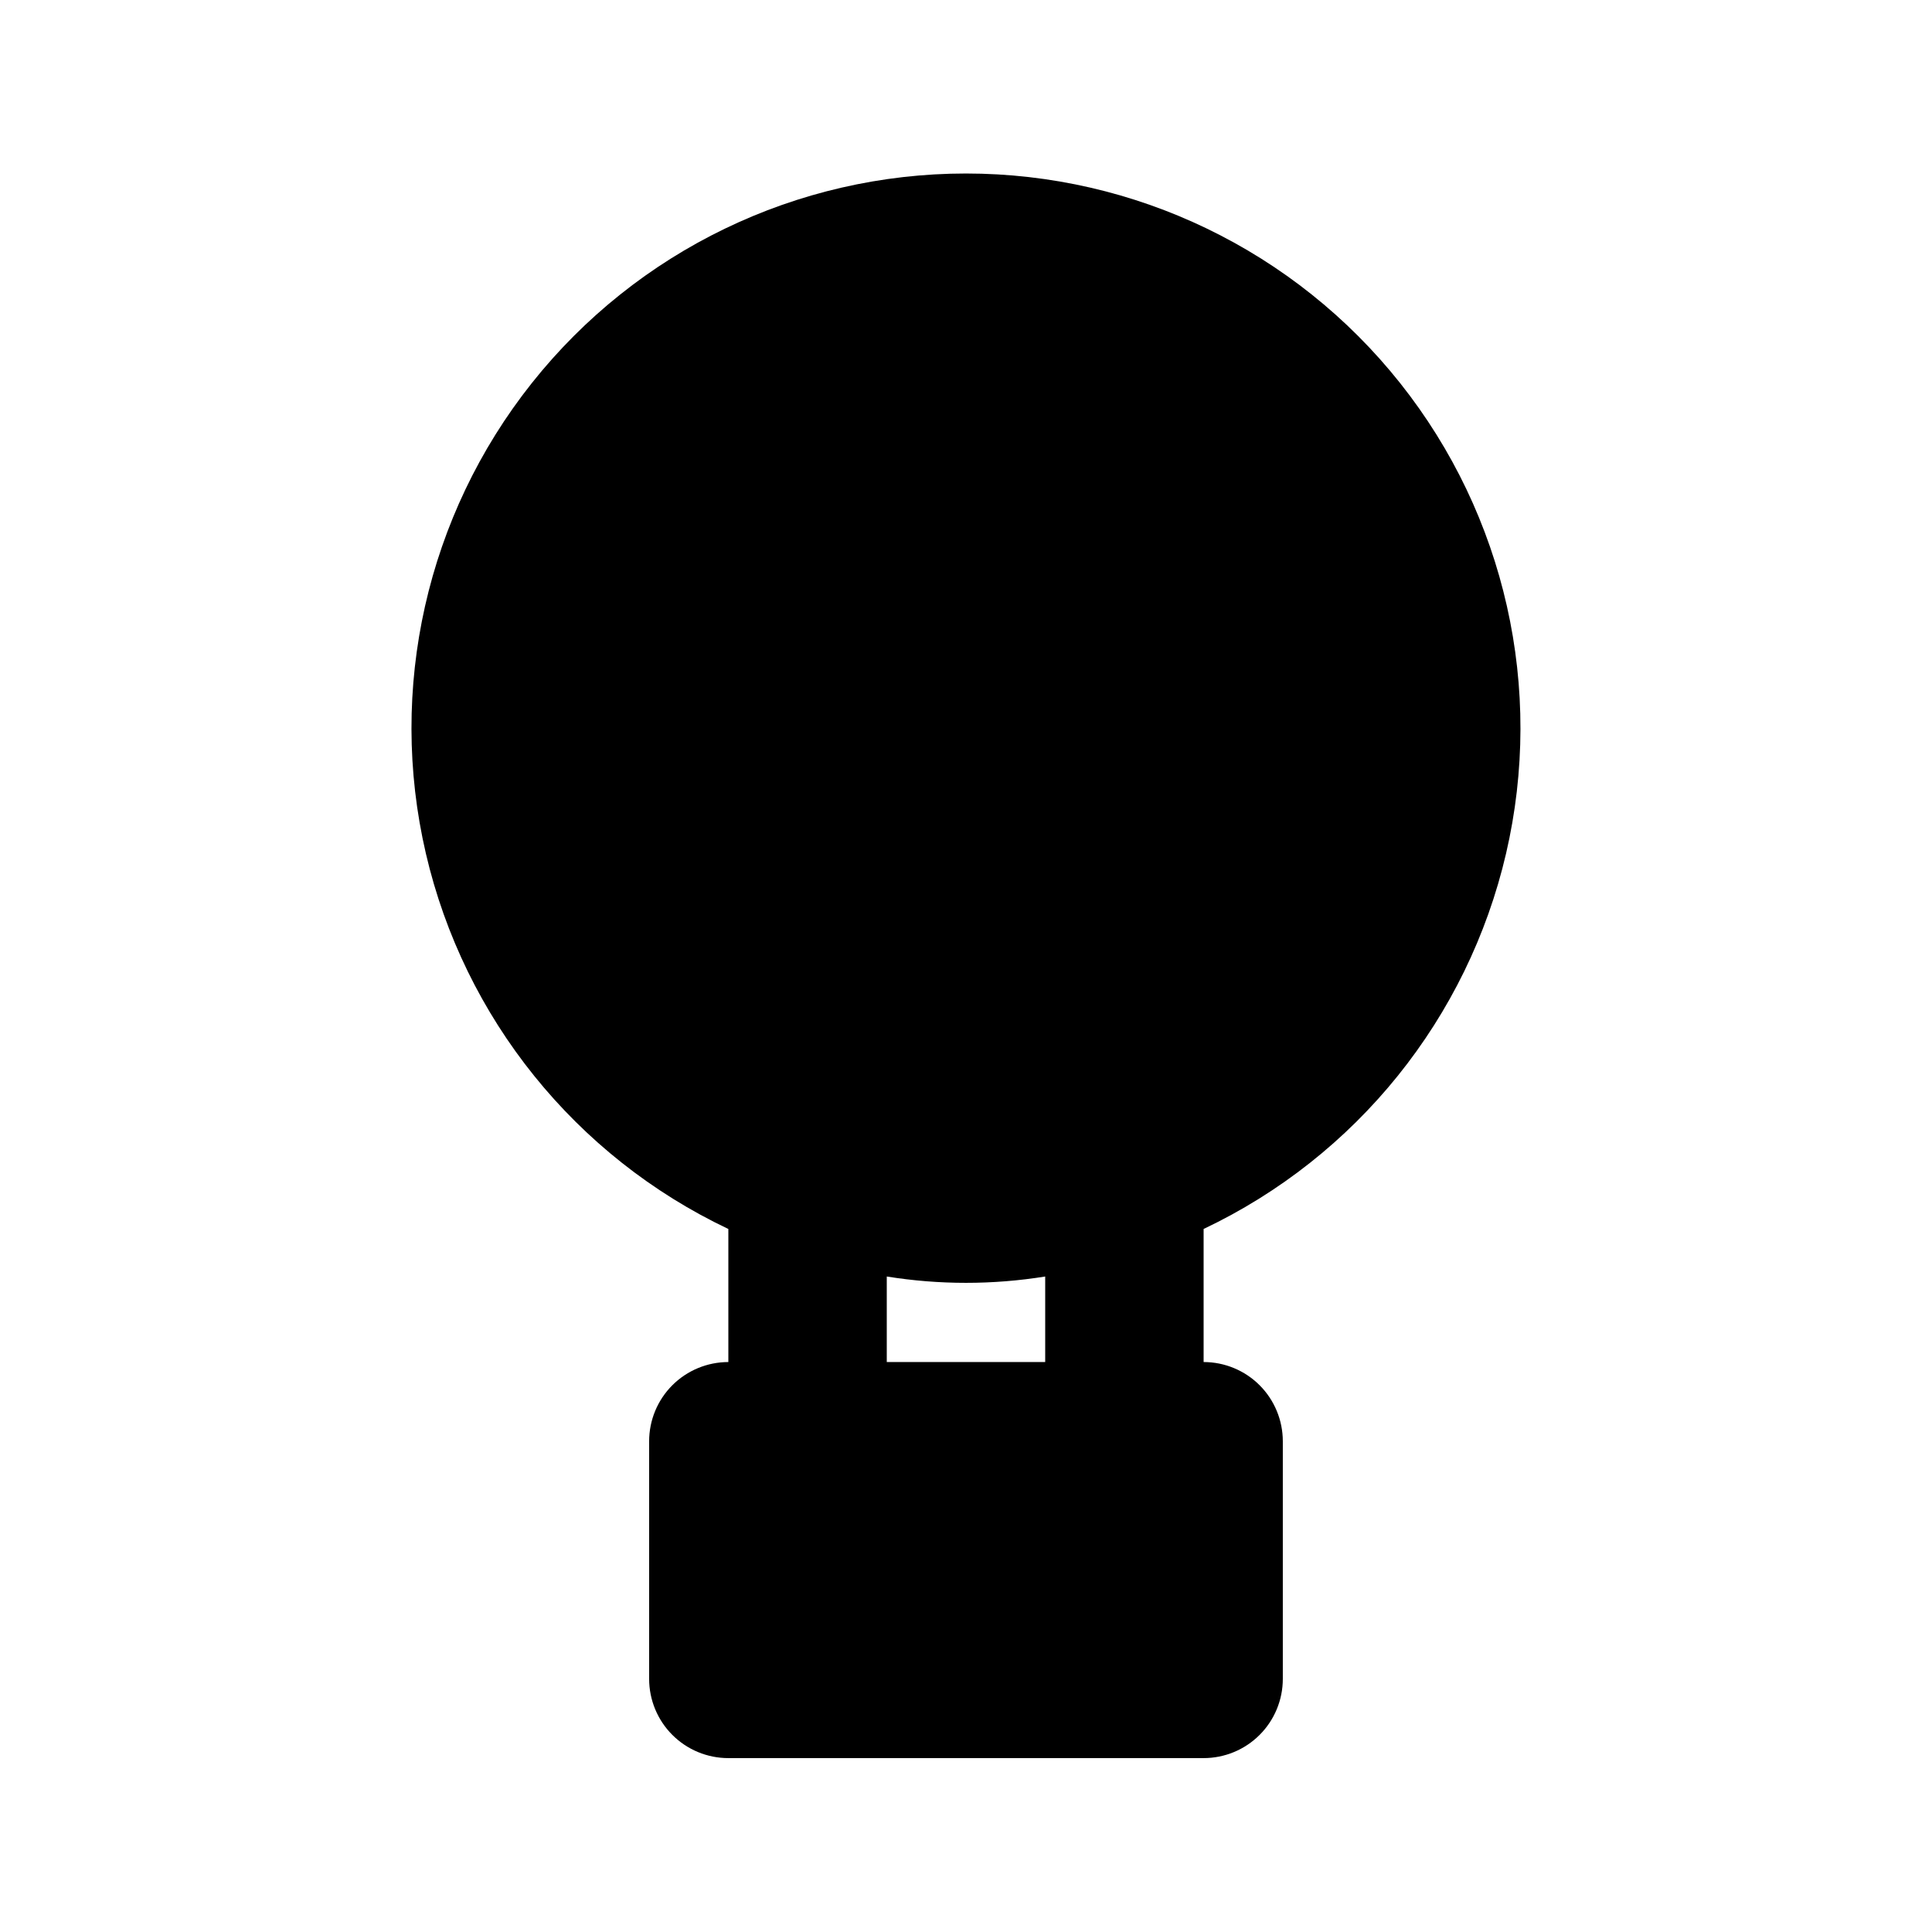 <?xml version="1.0" encoding="UTF-8"?>
<!-- Uploaded to: SVG Repo, www.svgrepo.com, Generator: SVG Repo Mixer Tools -->
<svg fill="#000000" width="800px" height="800px" version="1.1" viewBox="144 144 512 512" xmlns="http://www.w3.org/2000/svg">
 <path d="m337.02 469.69v35.266c-5.57 0-10.906 2.215-14.844 6.148-3.938 3.938-6.148 9.277-6.148 14.844v62.977c0 5.57 2.211 10.906 6.148 14.844s9.273 6.148 14.844 6.148h125.95c5.566 0 10.906-2.211 14.84-6.148 3.938-3.938 6.148-9.273 6.148-14.844v-62.977c0-5.566-2.211-10.906-6.148-14.844-3.934-3.934-9.273-6.148-14.84-6.148v-35.266c40.492-19.207 70.008-55.848 80.152-99.504 10.145-43.656-0.188-89.559-28.066-124.65-27.875-35.098-70.242-55.555-115.06-55.555s-87.191 20.457-115.07 55.555c-27.875 35.094-38.211 80.996-28.066 124.65 10.145 43.656 39.66 80.297 80.156 99.504zm41.984 12.594v0.004c13.902 2.238 28.078 2.238 41.984 0v22.668h-41.984z"/>
</svg>